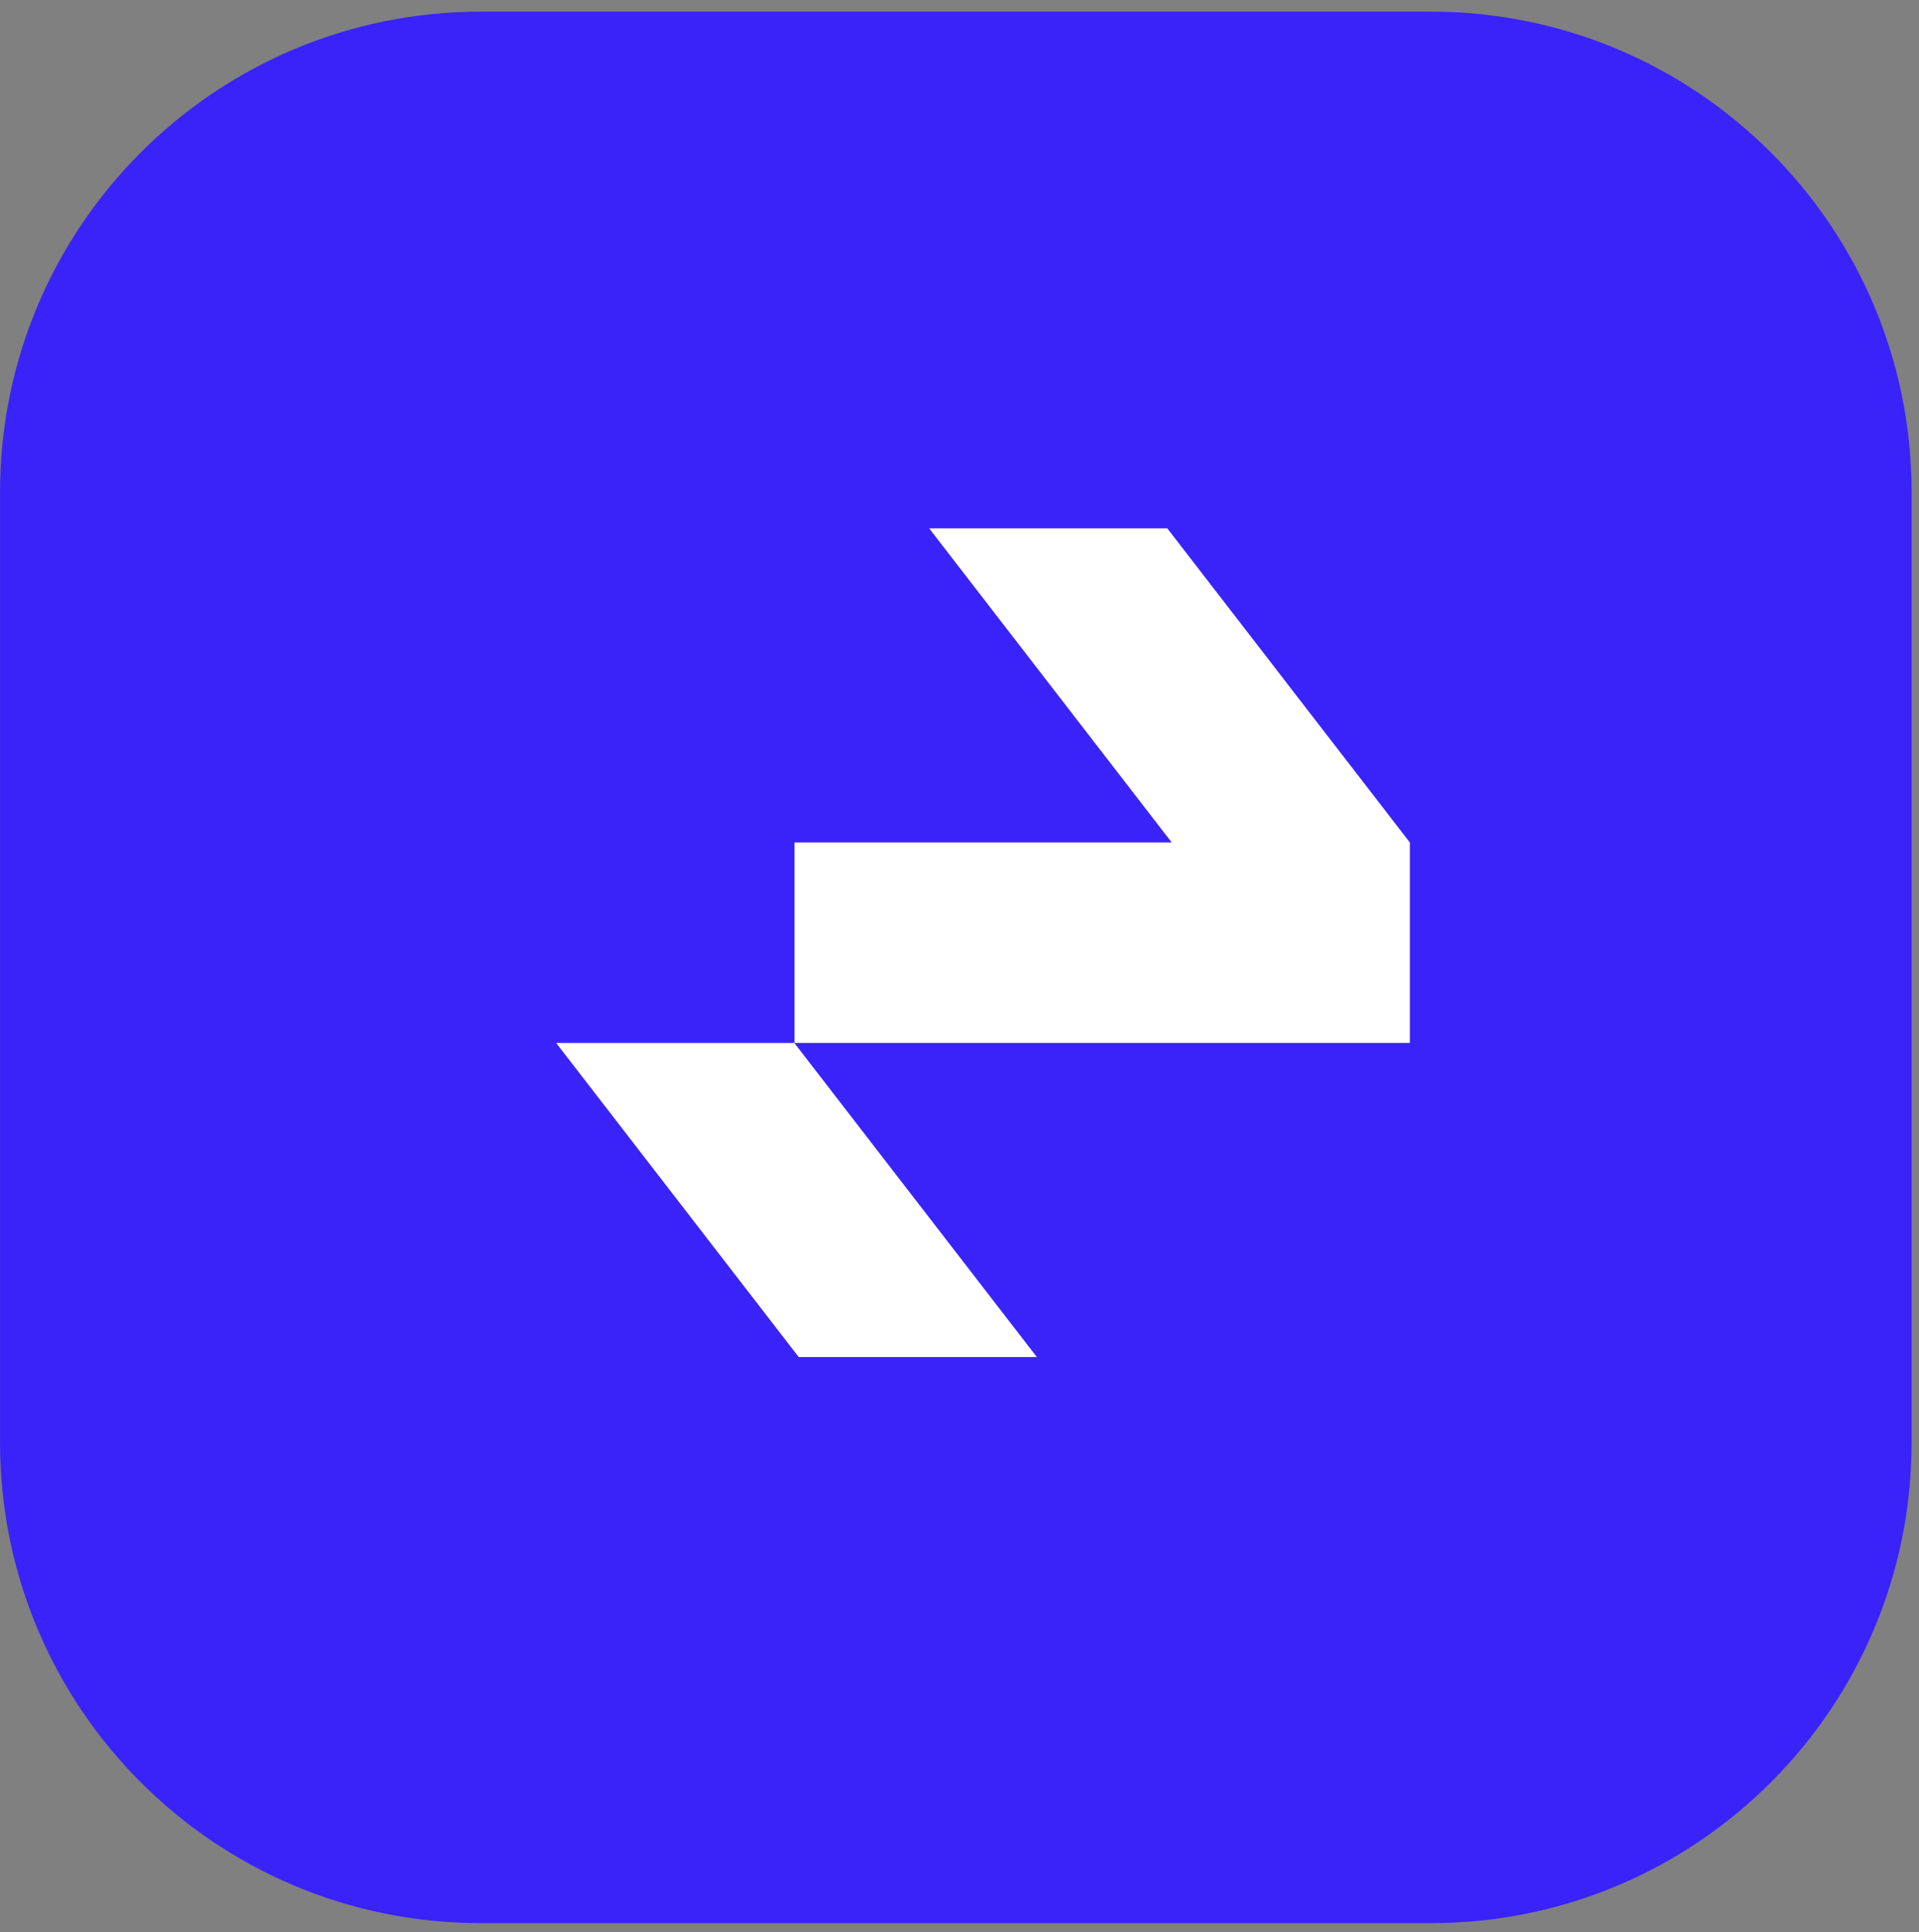 <svg width="144" height="145" viewBox="0 0 144 145" fill="none" xmlns="http://www.w3.org/2000/svg">
<rect x="0" y="0" width="144" height="145" fill="#808080" stroke="none"/>
<path d="M0.003 36.943C0.003 17.022 16.153 0.873 36.074 0.873H107.376C127.297 0.873 143.446 17.022 143.446 36.943V108.246C143.446 128.167 127.297 144.316 107.376 144.316H36.074C16.153 144.316 0.003 128.167 0.003 108.246V36.943Z" fill="#3923F9"/>
<path d="M59.934 101.834L77.804 101.834L59.604 78.263L41.732 78.263L59.934 101.834Z" fill="white"/>
<path d="M105.794 63.221L87.592 39.647L69.723 39.647L87.925 63.221L59.617 63.221L59.617 78.263L105.794 78.263L105.794 63.221Z" fill="white"/>
</svg>
